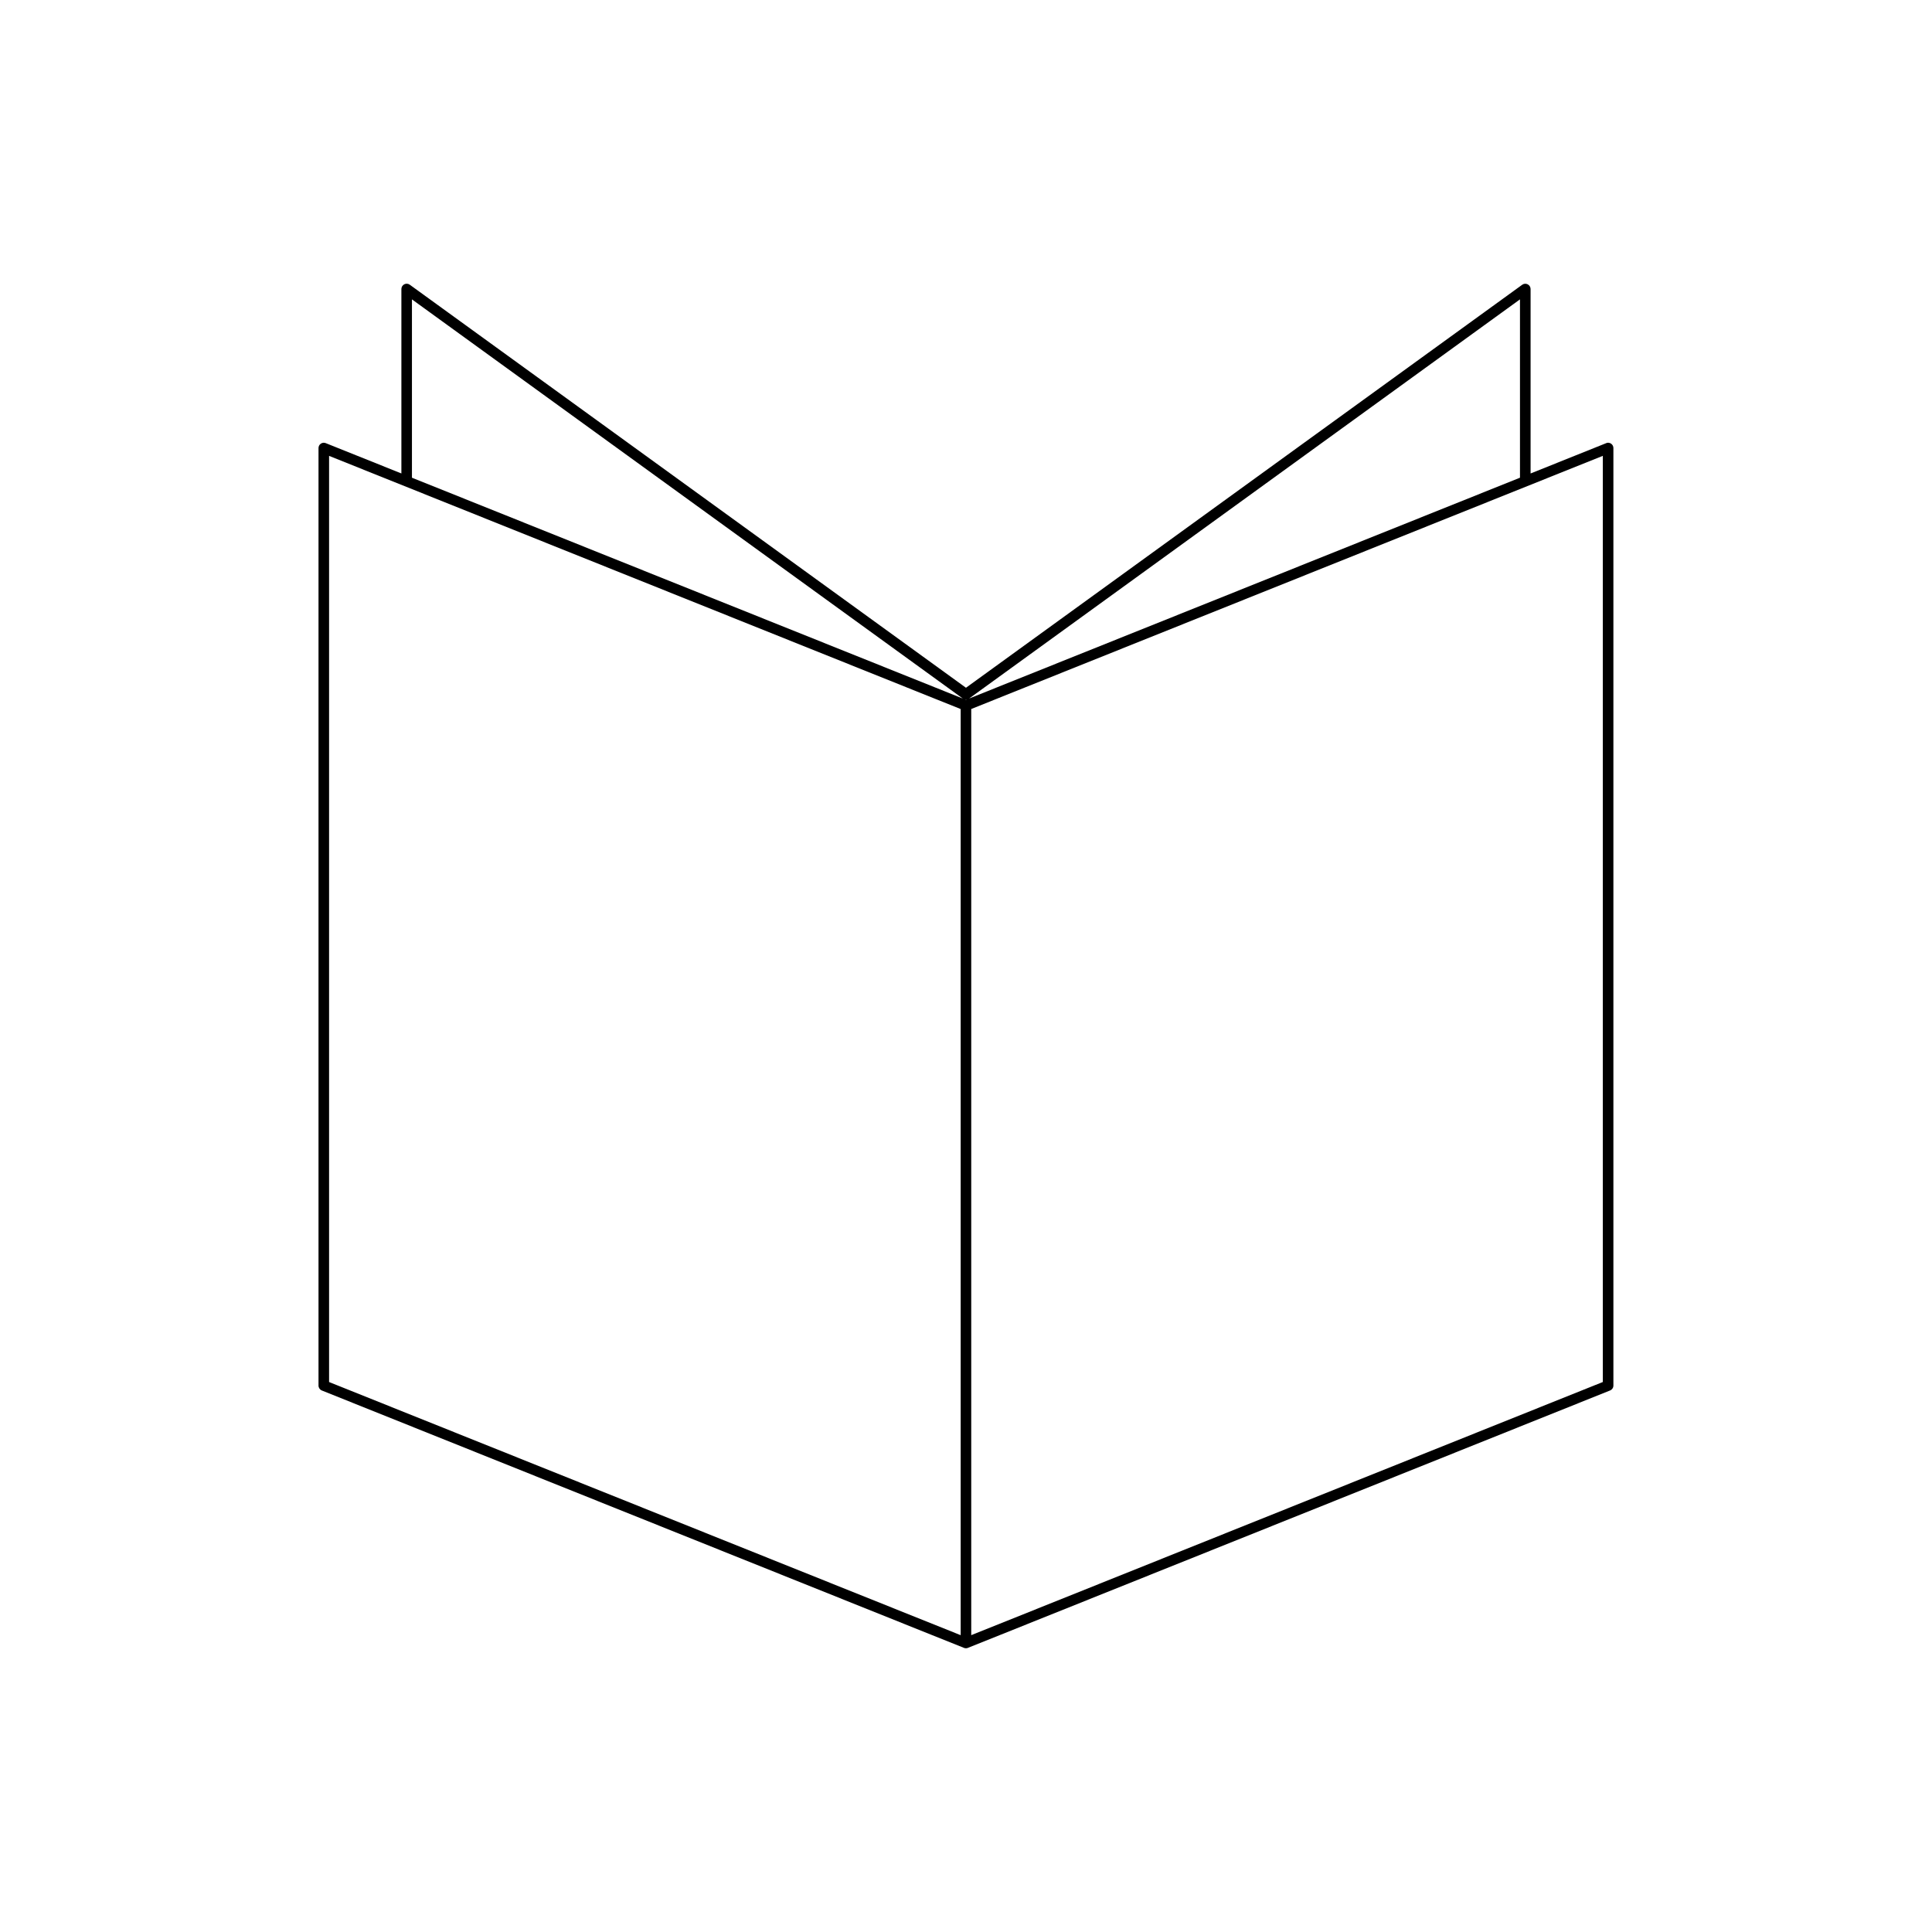 <?xml version="1.0" encoding="UTF-8"?>
<!-- Uploaded to: ICON Repo, www.svgrepo.com, Generator: ICON Repo Mixer Tools -->
<svg fill="#000000" width="800px" height="800px" version="1.1" viewBox="144 144 512 512" xmlns="http://www.w3.org/2000/svg">
 <path d="m569.66 261.44-20.039 8.035v-48.879c0-0.523-0.297-1.008-0.766-1.246-0.461-0.242-1.031-0.195-1.453 0.113l-147.41 106.8-147.4-106.81c-0.422-0.305-0.996-0.352-1.453-0.113-0.469 0.238-0.766 0.723-0.766 1.246v48.883l-20.047-8.035c-0.422-0.176-0.914-0.121-1.301 0.141-0.387 0.258-0.617 0.695-0.617 1.16v248.46c0 0.57 0.352 1.086 0.879 1.297l170.18 68.215c0.164 0.066 0.344 0.098 0.52 0.098s0.355-0.031 0.52-0.102l170.18-68.215c0.531-0.215 0.879-0.727 0.879-1.297v-248.46c0-0.465-0.23-0.898-0.617-1.16-0.383-0.258-0.883-0.316-1.301-0.137zm-171.07 315.9-167.38-67.09v-245.44l167.38 67.094zm-145.42-306.74v-47.262l145.98 105.78zm146.82 58.855-0.734-0.293c0.227 0.141 0.473 0.234 0.734 0.234 0.258 0 0.508-0.094 0.734-0.238zm146.82-106.12v47.262l-145.98 58.516zm21.957 286.91-167.38 67.09v-245.44l167.38-67.094z"/>
</svg>